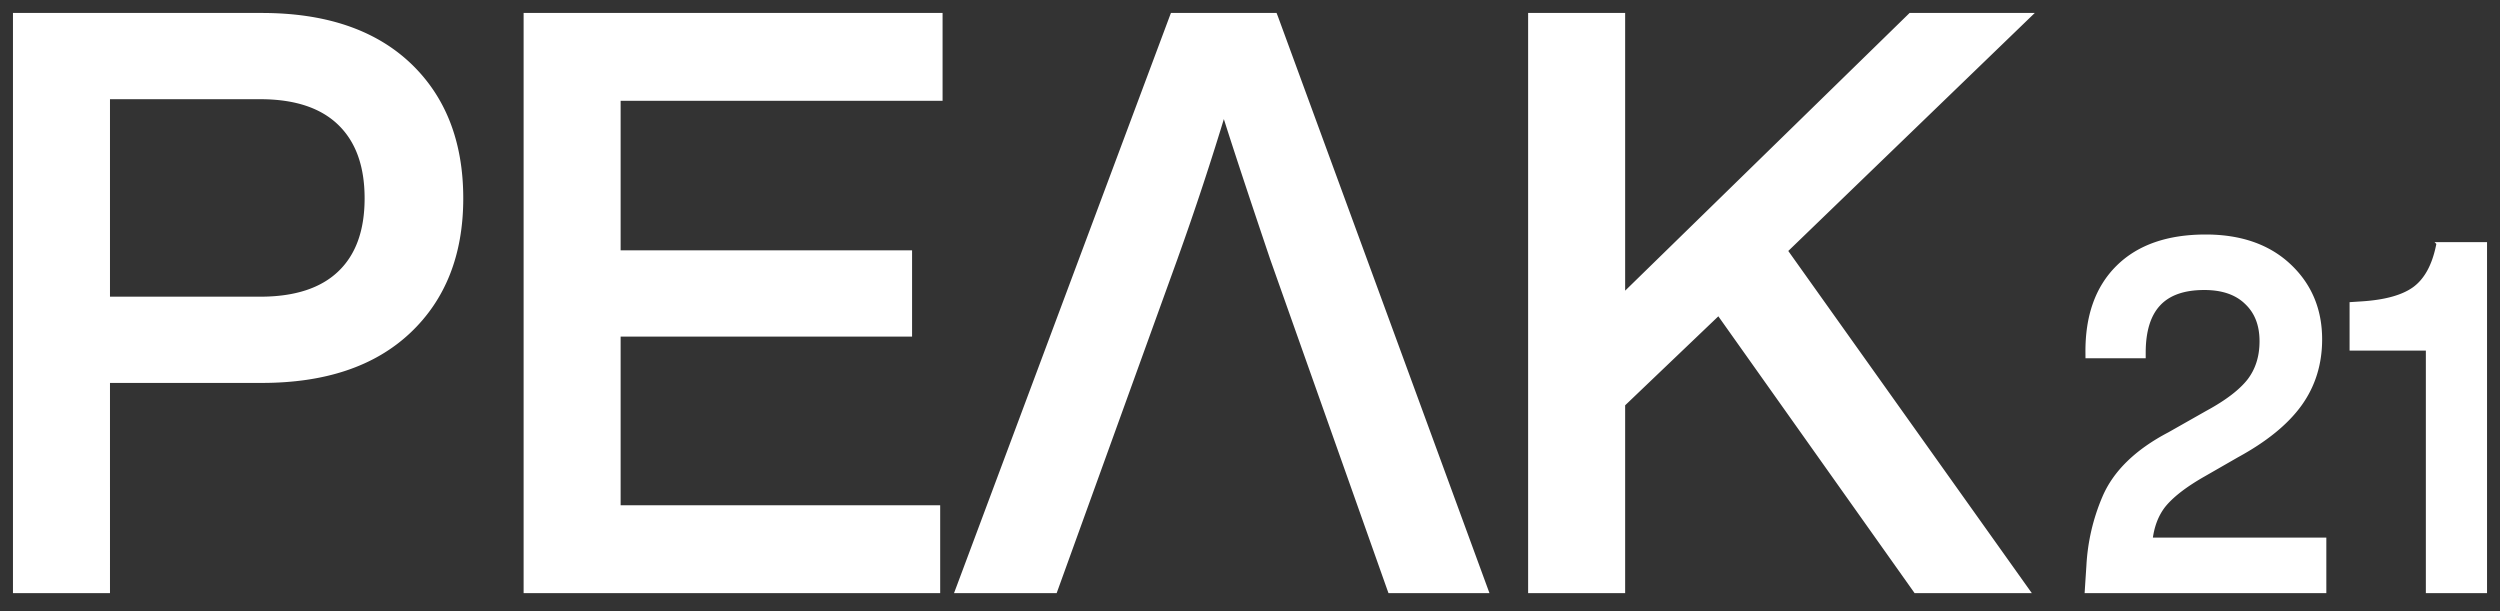 <svg xmlns="http://www.w3.org/2000/svg" width="135" height="33" fill="none"><rect width="100%" height="100%" fill="#333333" stroke="none"/><path fill="#fff" stroke="#fff" stroke-width=".3" d="M1 .85H.85v31.03h4.939V20.528h8.348c3.378 0 6.02-.878 7.907-2.653 1.884-1.773 2.822-4.167 2.822-7.165 0-3.025-.938-5.434-2.822-7.209C20.157 1.728 17.515.85 14.137.85H1zm17.368 13.917c-.974.929-2.406 1.404-4.318 1.404H5.789V5.207h8.26c1.912 0 3.343.483 4.318 1.425.975.943 1.472 2.294 1.472 4.079 0 1.784-.497 3.128-1.471 4.056zM50.749 1V.85H28.425v31.03H50.62v-4.445H33.364v-9.41h15.738v-4.358H33.364V5.293h17.385V1zM63.45 13.911a160.716 160.716 0 0 0 2.636-7.99c.48 1.547 1.357 4.21 2.631 7.988v.002l6.33 17.867.036.1h5.133l-.074-.201L68.87.948 68.832.85h-5.498l-.037.097L51.81 31.676l-.076.202h5.22l.036-.099 6.46-17.867zM103.24.85h-.061l-.044.043-15.527 15.159V.85h-4.939v31.03h4.939V21.822l5.204-4.97 10.609 14.963.044.063h5.962l-.169-.237L96.37 13.534l12.87-12.426.267-.258h-6.267zm22.082 28.331h-9.236c.083-.762.322-1.392.711-1.896.438-.546 1.161-1.11 2.181-1.69l1.793-1.03c1.527-.832 2.659-1.747 3.384-2.75.727-1.007 1.09-2.172 1.09-3.49 0-1.604-.563-2.933-1.691-3.977-1.112-1.028-2.601-1.535-4.448-1.535-2.015 0-3.591.54-4.705 1.641-1.115 1.102-1.654 2.64-1.637 4.594l.001.148h2.953v-.15c0-1.208.283-2.085.825-2.662.539-.574 1.358-.874 2.487-.874 1.001 0 1.759.267 2.297.783l.001.002c.554.516.837 1.221.837 2.133 0 .847-.227 1.561-.676 2.15-.454.579-1.209 1.16-2.278 1.739l-.002.001-2.045 1.159c-1.754.92-2.93 2.06-3.504 3.424a10.773 10.773 0 0 0-.845 3.659l-.076 1.159-.01.16h12.743V29.18h-.15zm6.505-15.956h-.122l-.025.119c-.231 1.077-.663 1.83-1.281 2.282-.607.44-1.542.71-2.828.796l-.404.026-.14.009v2.327h4.119v13.094h3.004V13.225h-2.323z"/></svg>